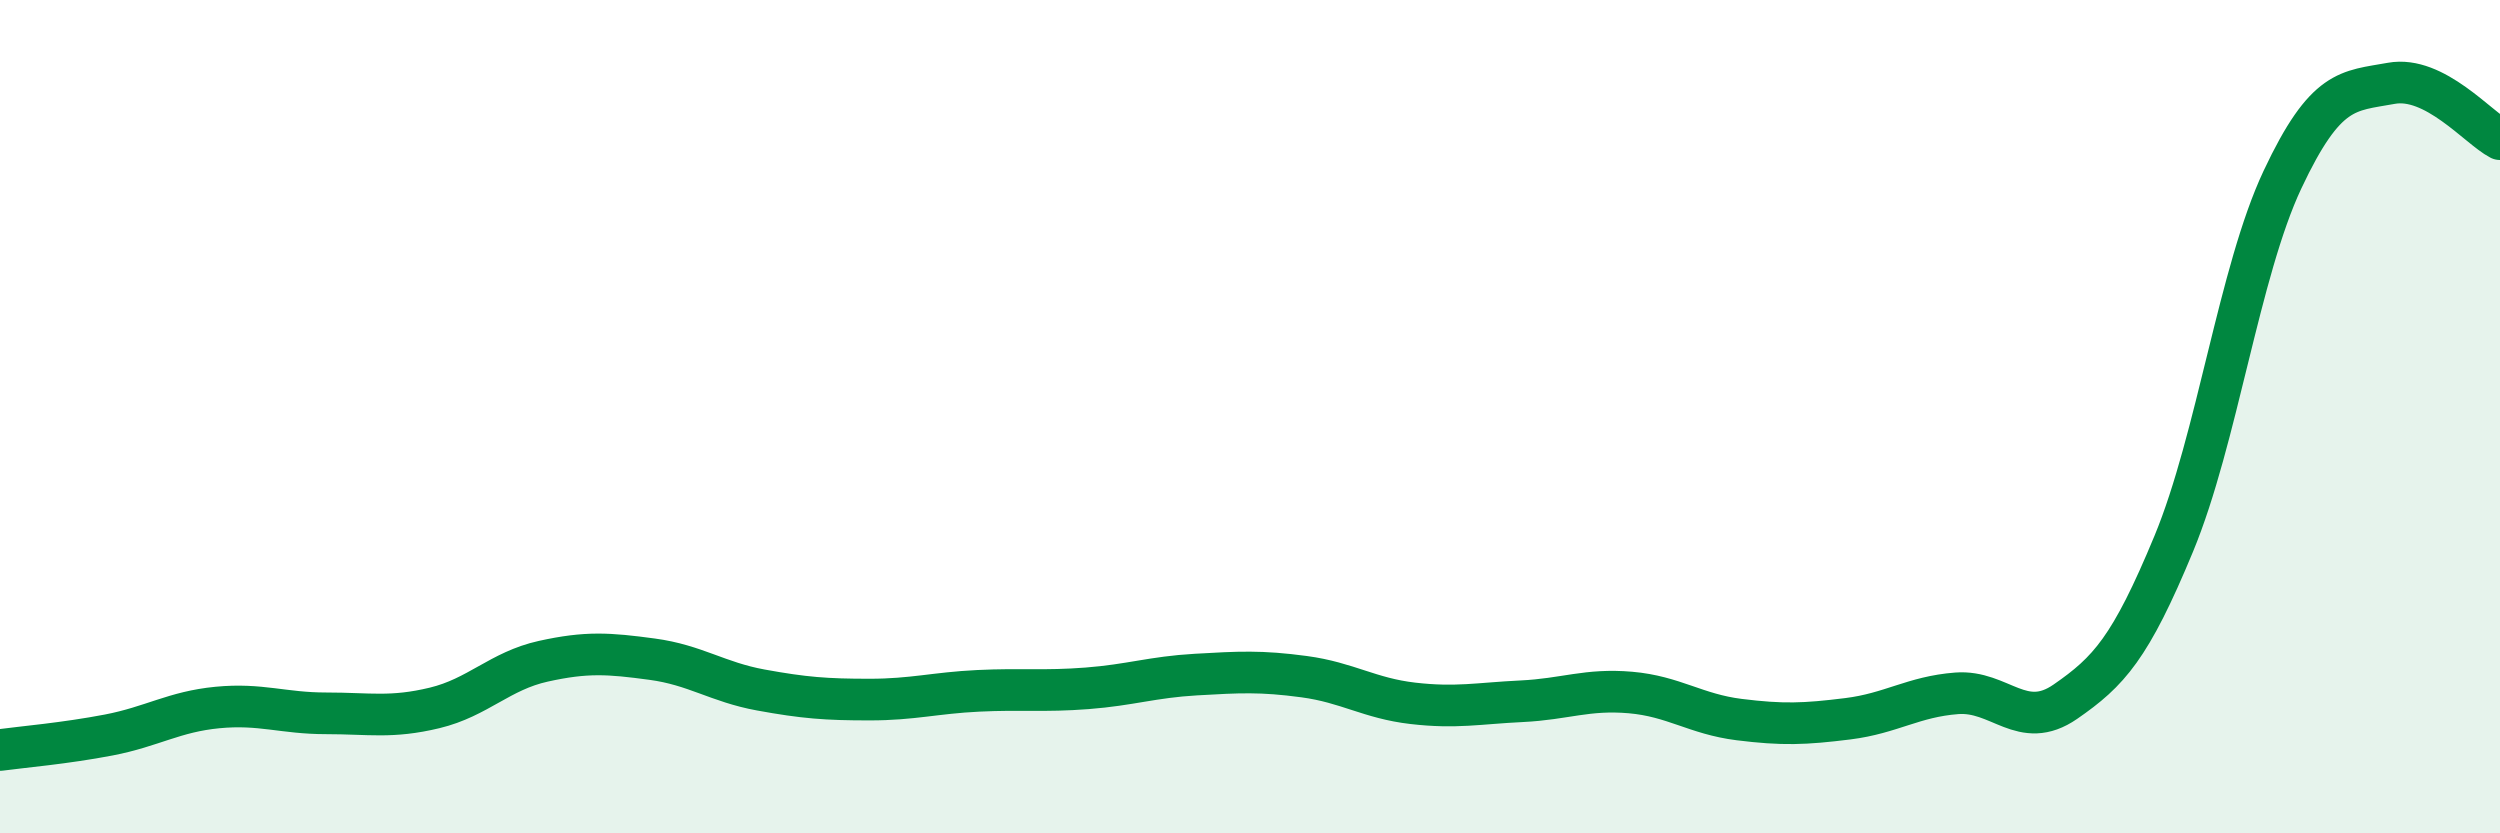 
    <svg width="60" height="20" viewBox="0 0 60 20" xmlns="http://www.w3.org/2000/svg">
      <path
        d="M 0,18 C 0.52,17.93 1.57,17.84 2.61,17.64 C 3.65,17.44 4.18,17.08 5.22,16.98 C 6.26,16.88 6.79,17.12 7.83,17.12 C 8.87,17.12 9.39,17.24 10.43,16.99 C 11.47,16.74 12,16.1 13.04,15.87 C 14.08,15.64 14.61,15.68 15.65,15.82 C 16.69,15.96 17.22,16.37 18.26,16.56 C 19.3,16.75 19.83,16.79 20.87,16.79 C 21.91,16.79 22.44,16.63 23.48,16.58 C 24.52,16.53 25.05,16.6 26.09,16.52 C 27.13,16.44 27.66,16.25 28.7,16.19 C 29.74,16.13 30.26,16.1 31.3,16.24 C 32.34,16.38 32.87,16.76 33.91,16.88 C 34.95,17 35.48,16.88 36.52,16.83 C 37.56,16.78 38.09,16.53 39.13,16.62 C 40.17,16.71 40.7,17.14 41.74,17.27 C 42.78,17.4 43.31,17.38 44.35,17.25 C 45.39,17.12 45.92,16.72 46.96,16.64 C 48,16.56 48.53,17.56 49.57,16.84 C 50.61,16.12 51.13,15.56 52.17,13.05 C 53.21,10.54 53.74,6.52 54.78,4.31 C 55.82,2.1 56.35,2.19 57.39,2 C 58.43,1.81 59.48,3.07 60,3.34L60 20L0 20Z"
        fill="#008740"
        opacity="0.1"
        stroke-linecap="round"
        stroke-linejoin="round"
      />
      <path
        d="M 0,18 C 0.52,17.93 1.57,17.84 2.61,17.64 C 3.65,17.44 4.18,17.08 5.22,16.98 C 6.26,16.88 6.79,17.12 7.83,17.12 C 8.87,17.12 9.39,17.24 10.43,16.99 C 11.47,16.74 12,16.1 13.04,15.87 C 14.08,15.64 14.61,15.68 15.65,15.82 C 16.69,15.96 17.22,16.37 18.26,16.56 C 19.3,16.75 19.83,16.79 20.87,16.79 C 21.91,16.79 22.44,16.63 23.48,16.58 C 24.52,16.53 25.05,16.6 26.09,16.52 C 27.13,16.44 27.66,16.25 28.7,16.19 C 29.74,16.13 30.26,16.1 31.3,16.24 C 32.34,16.38 32.87,16.76 33.91,16.88 C 34.95,17 35.48,16.88 36.52,16.83 C 37.56,16.78 38.09,16.53 39.13,16.62 C 40.17,16.71 40.7,17.14 41.74,17.27 C 42.78,17.4 43.31,17.38 44.35,17.25 C 45.39,17.12 45.92,16.72 46.96,16.64 C 48,16.56 48.53,17.56 49.57,16.84 C 50.61,16.12 51.13,15.56 52.17,13.05 C 53.21,10.54 53.74,6.52 54.78,4.31 C 55.82,2.1 56.35,2.19 57.39,2 C 58.43,1.81 59.48,3.07 60,3.34"
        stroke="#008740"
        stroke-width="1"
        fill="none"
        stroke-linecap="round"
        stroke-linejoin="round"
      />
    </svg>
  